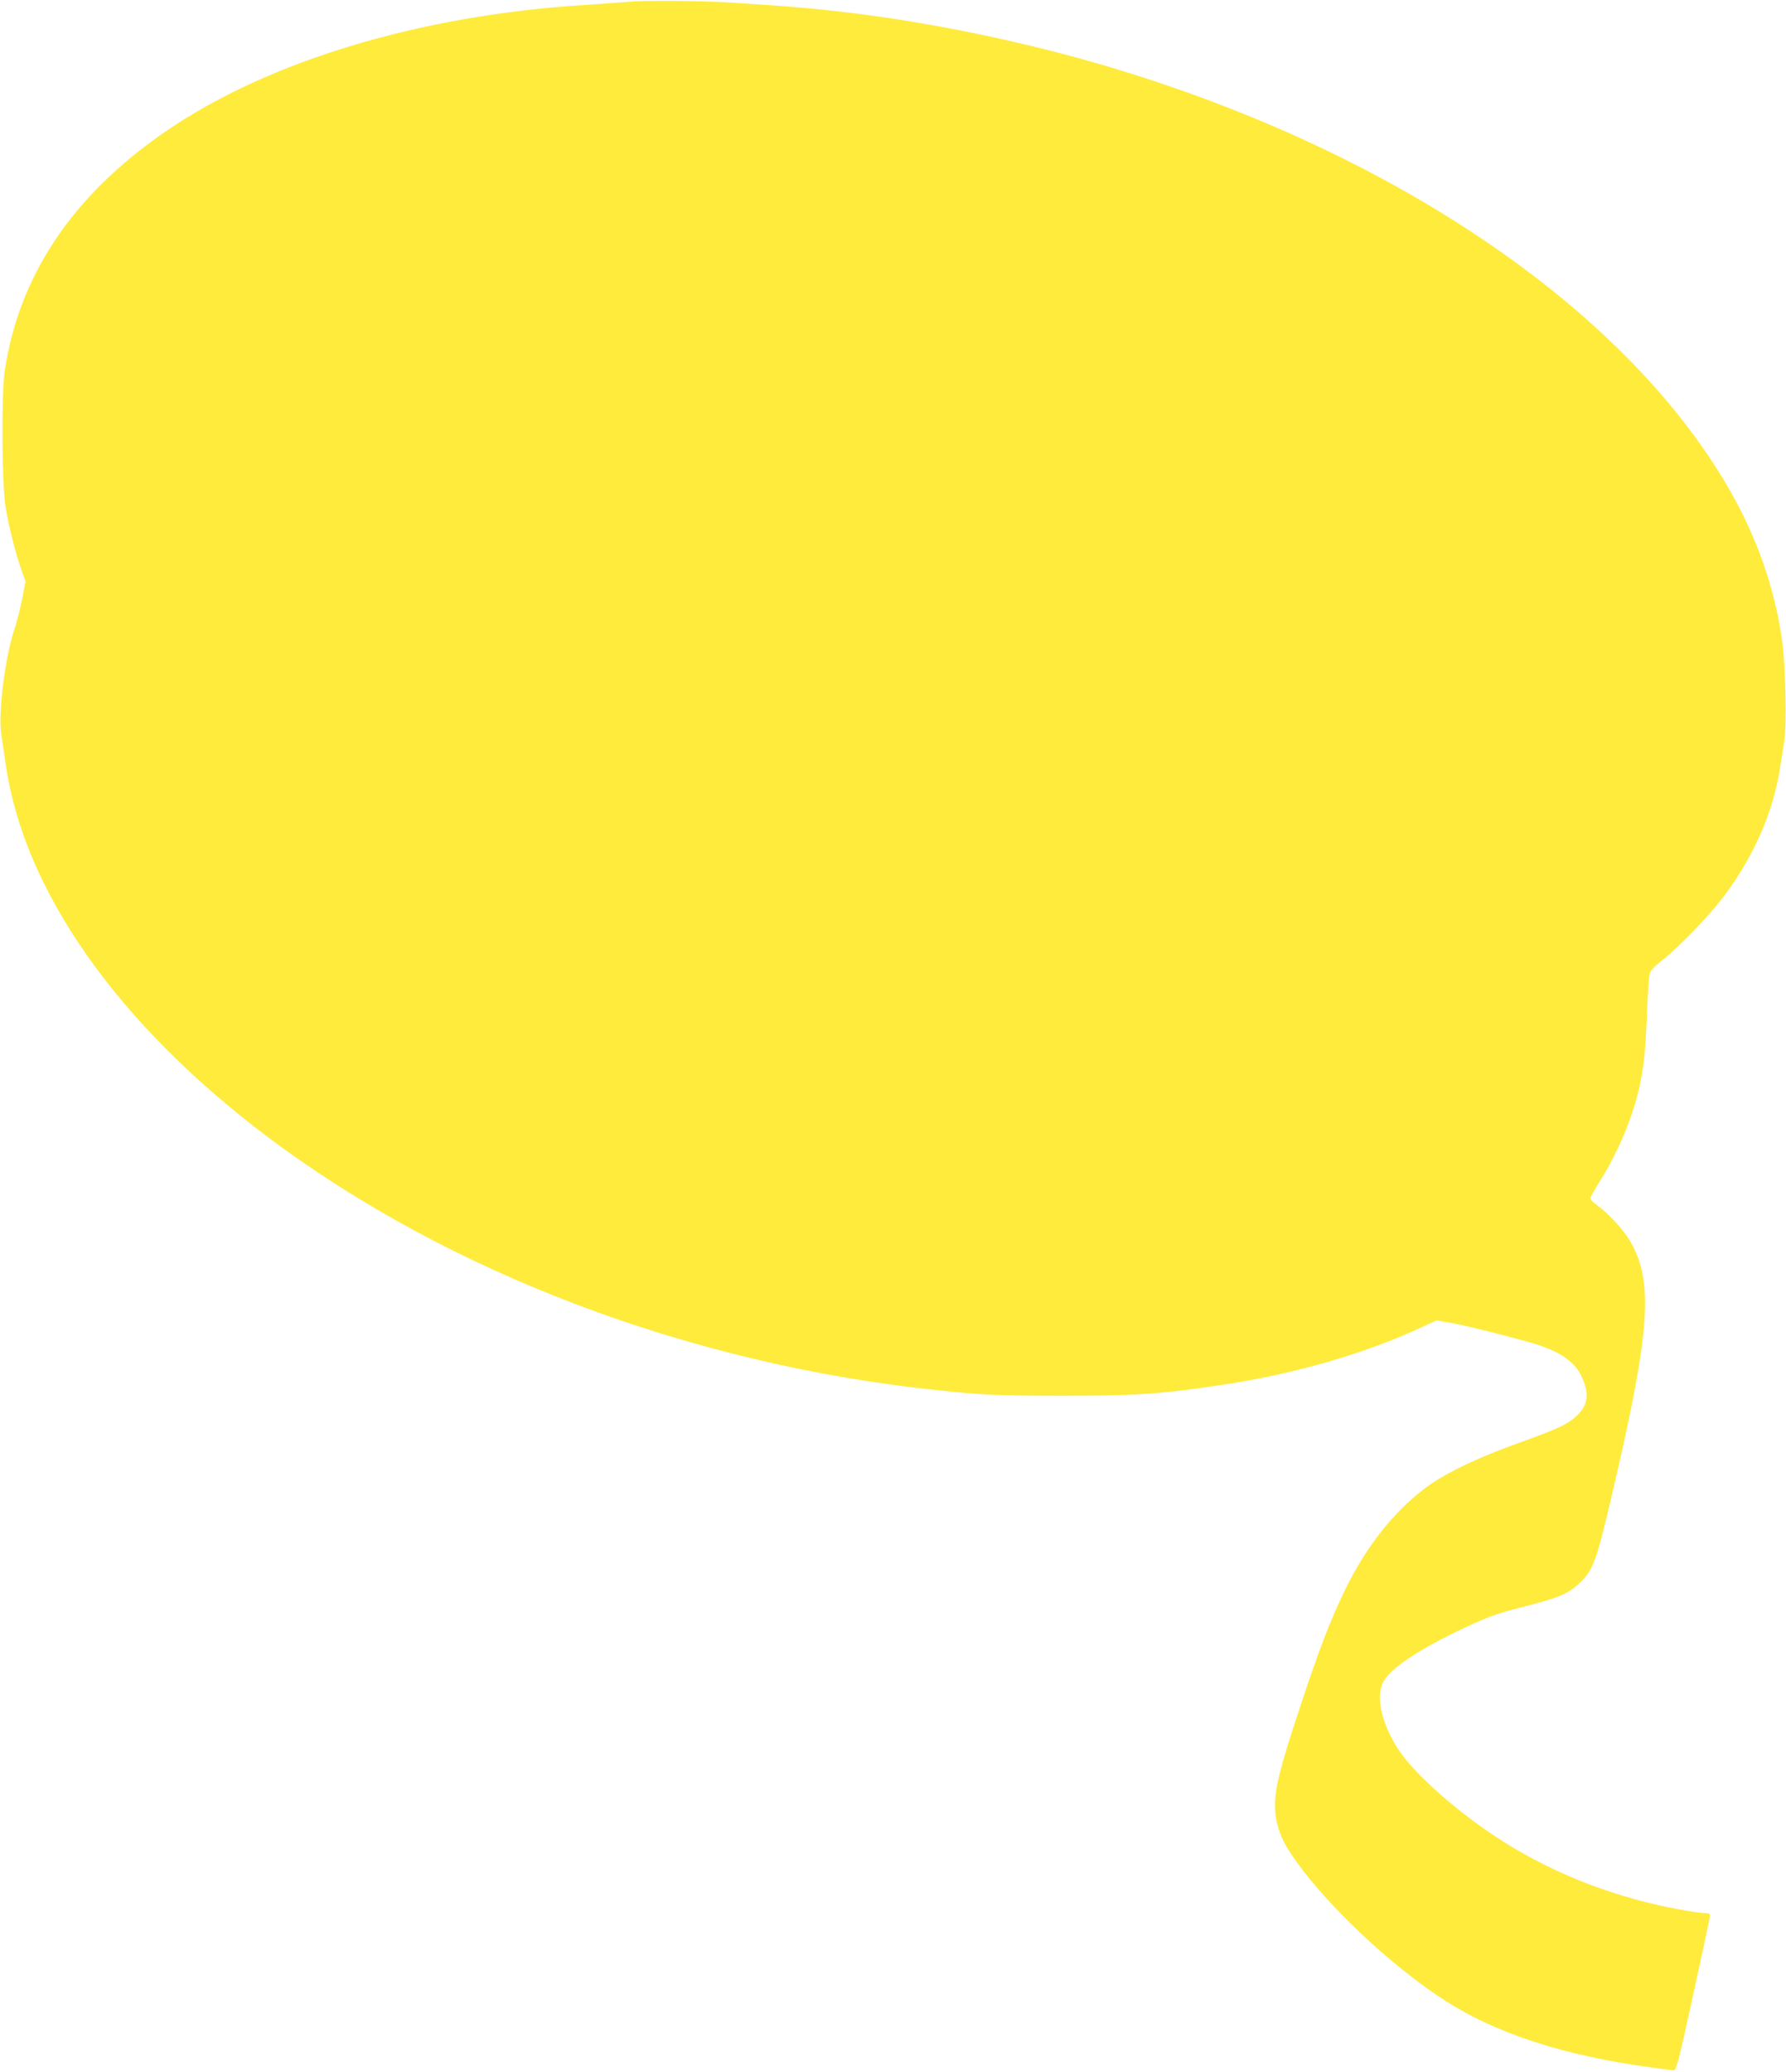 <?xml version="1.0" standalone="no"?>
<!DOCTYPE svg PUBLIC "-//W3C//DTD SVG 20010904//EN"
 "http://www.w3.org/TR/2001/REC-SVG-20010904/DTD/svg10.dtd">
<svg version="1.0" xmlns="http://www.w3.org/2000/svg"
 width="1104pt" height="1280pt" viewBox="0 0 1104 1280"
 preserveAspectRatio="xMidYMid meet">
<g transform="translate(0,1280) scale(0.1,-0.1)"
fill="#ffeb3b" stroke="none">
<path d="M3900 12790 c-47 -4 -170 -13 -275 -20 -1029 -63 -1973 -348 -2610
-788 -570 -394 -900 -889 -986 -1477 -21 -140 -17 -700 5 -835 19 -118 64
-297 100 -396 l24 -67 -23 -116 c-13 -64 -33 -142 -44 -173 -59 -172 -104
-526 -83 -657 6 -36 18 -118 27 -181 111 -782 691 -1606 1620 -2305 1117 -839
2608 -1404 4135 -1564 285 -30 391 -35 770 -35 450 0 610 10 977 65 452 66
894 193 1252 359 l90 42 93 -16 c105 -19 439 -104 538 -136 146 -49 230 -111
269 -200 47 -107 37 -173 -35 -240 -56 -51 -113 -78 -369 -170 -246 -88 -452
-188 -565 -274 -199 -150 -369 -367 -499 -636 -93 -194 -158 -362 -284 -745
-144 -435 -166 -550 -132 -693 19 -79 48 -136 120 -236 198 -276 571 -628 890
-839 328 -217 749 -356 1310 -432 61 -8 119 -16 129 -17 17 -3 29 41 122 467
57 259 104 478 104 488 0 13 -8 17 -33 17 -19 0 -85 9 -148 21 -395 71 -773
216 -1097 421 -268 169 -544 411 -647 567 -107 163 -144 335 -91 425 46 78
197 181 431 296 202 98 250 116 445 166 202 52 261 76 325 135 94 86 111 133
215 579 233 995 253 1299 102 1549 -40 67 -132 165 -199 214 -24 17 -43 36
-43 43 0 6 28 56 62 110 113 181 204 400 244 588 26 126 35 207 44 430 5 121
12 234 16 252 5 26 22 46 78 90 112 90 294 279 384 399 187 252 303 518 346
795 9 58 21 134 26 170 15 96 7 463 -14 610 -45 324 -155 639 -327 937 -654
1136 -2132 2126 -3944 2642 -476 135 -1002 242 -1475 300 -255 31 -389 42
-770 66 -160 10 -519 13 -600 5z"/>
</g>
</svg>
